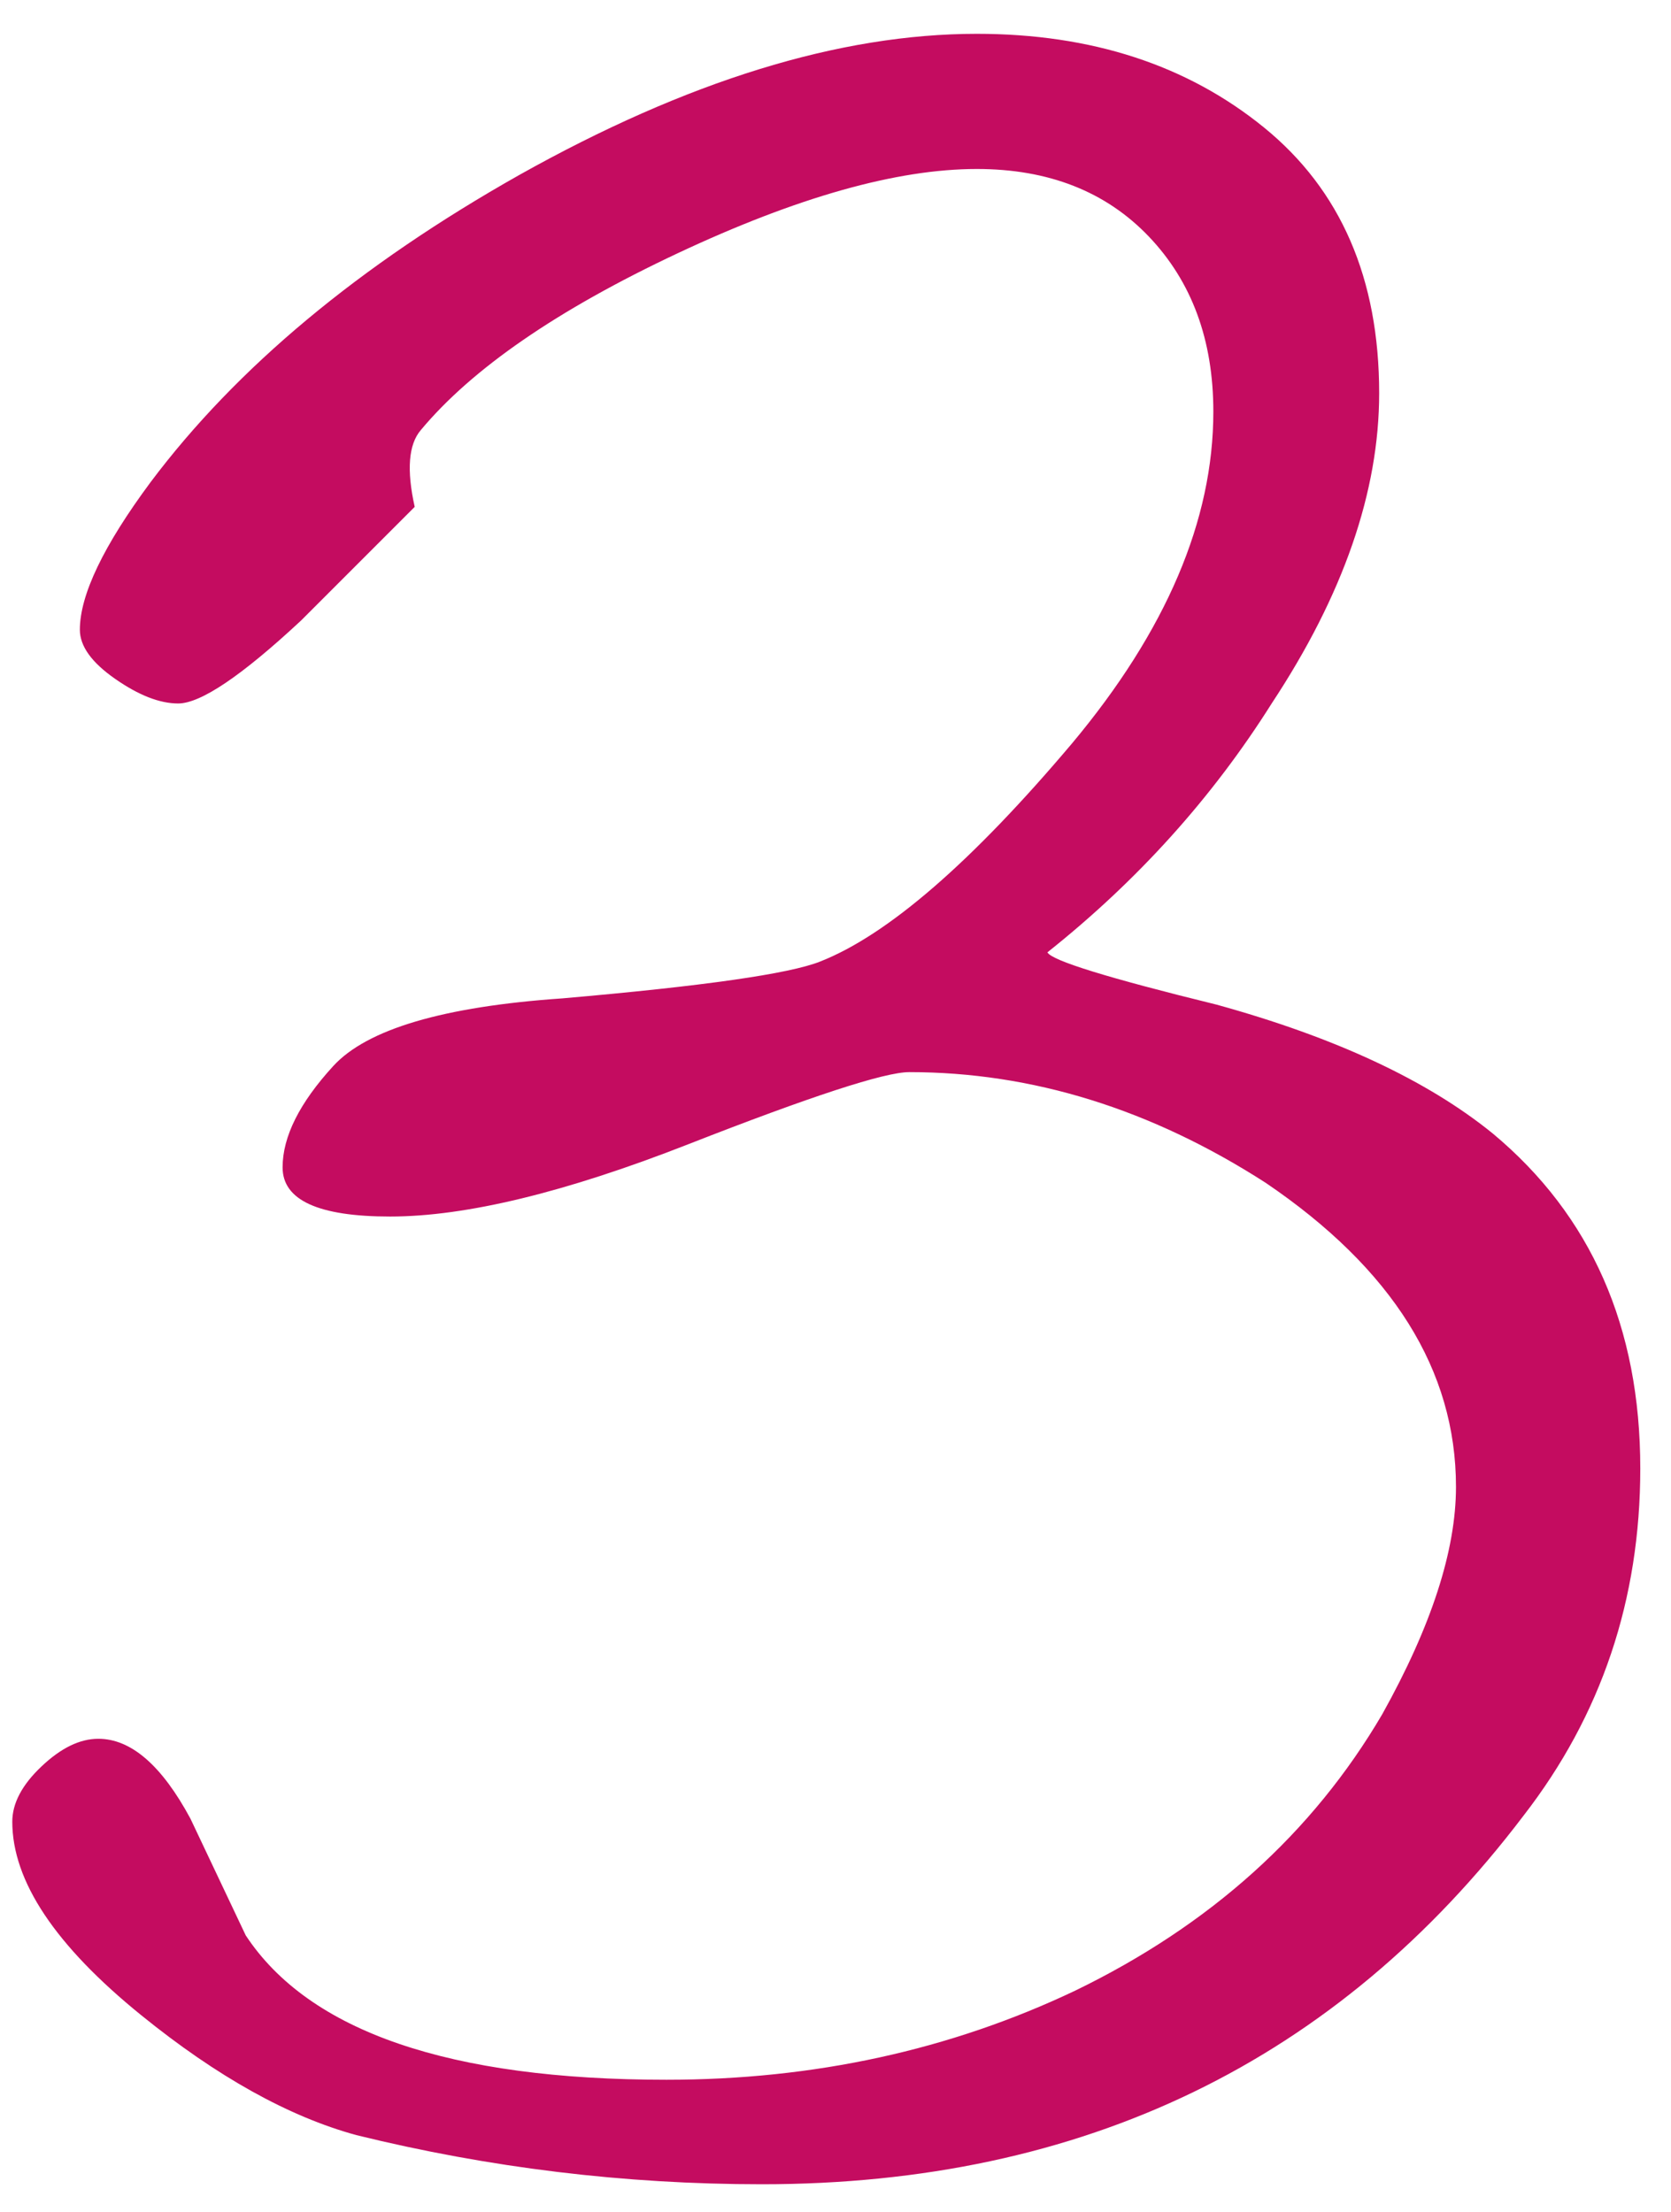 <?xml version="1.0" encoding="UTF-8"?> <svg xmlns="http://www.w3.org/2000/svg" xmlns:xlink="http://www.w3.org/1999/xlink" width="34px" height="45px" viewBox="0 0 34 45"> <title>3</title> <g id="Page-1" stroke="none" stroke-width="1" fill="none" fill-rule="evenodd"> <g id="Контент_" transform="translate(-847, -1811)" fill="#C40C60" fill-rule="nonzero"> <path d="M862.5,1855.438 C869.042,1855.438 874.208,1852.938 878,1847.938 C879.583,1845.896 880.375,1843.542 880.375,1840.875 C880.375,1838 879.375,1835.729 877.375,1834.062 C876.042,1832.979 874.167,1832.104 871.75,1831.438 C869.542,1830.896 868.396,1830.542 868.312,1830.375 C870.146,1828.917 871.667,1827.229 872.875,1825.312 C874.333,1823.104 875.062,1821 875.062,1819 C875.062,1816.667 874.281,1814.865 872.719,1813.594 C871.156,1812.323 869.208,1811.688 866.875,1811.688 C864.083,1811.688 860.979,1812.646 857.562,1814.562 C854.312,1816.396 851.812,1818.479 850.062,1820.812 C849.104,1822.104 848.625,1823.104 848.625,1823.812 C848.625,1824.146 848.865,1824.479 849.344,1824.812 C849.823,1825.146 850.25,1825.312 850.625,1825.312 C851.083,1825.312 851.917,1824.75 853.125,1823.625 L853.125,1823.625 L855.438,1821.312 C855.271,1820.562 855.312,1820.042 855.562,1819.75 C856.604,1818.5 858.344,1817.302 860.781,1816.156 C863.219,1815.01 865.25,1814.438 866.875,1814.438 C868.333,1814.438 869.5,1814.896 870.375,1815.812 C871.25,1816.729 871.688,1817.917 871.688,1819.375 C871.688,1821.583 870.729,1823.833 868.812,1826.125 C866.771,1828.542 865.062,1830.021 863.688,1830.562 C863.062,1830.812 861.312,1831.062 858.438,1831.312 C856.021,1831.479 854.469,1831.938 853.781,1832.688 C853.094,1833.438 852.75,1834.125 852.75,1834.75 C852.75,1835.417 853.479,1835.75 854.938,1835.75 C856.479,1835.75 858.5,1835.26 861,1834.281 C863.5,1833.302 865,1832.812 865.5,1832.812 C868,1832.812 870.417,1833.562 872.75,1835.062 C875.333,1836.812 876.625,1838.875 876.625,1841.25 C876.625,1842.542 876.125,1844.083 875.125,1845.875 C873.708,1848.292 871.625,1850.167 868.875,1851.5 C866.333,1852.708 863.562,1853.312 860.562,1853.312 C856.146,1853.312 853.292,1852.333 852,1850.375 C851.625,1849.583 851.25,1848.792 850.875,1848 C850.292,1846.917 849.667,1846.375 849,1846.375 C848.625,1846.375 848.24,1846.562 847.844,1846.938 C847.448,1847.312 847.25,1847.688 847.25,1848.062 C847.25,1849.271 848.125,1850.583 849.875,1852 C851.417,1853.25 852.875,1854.062 854.25,1854.438 C856.958,1855.104 859.708,1855.438 862.5,1855.438 Z" id="3"></path> </g> </g> </svg> 